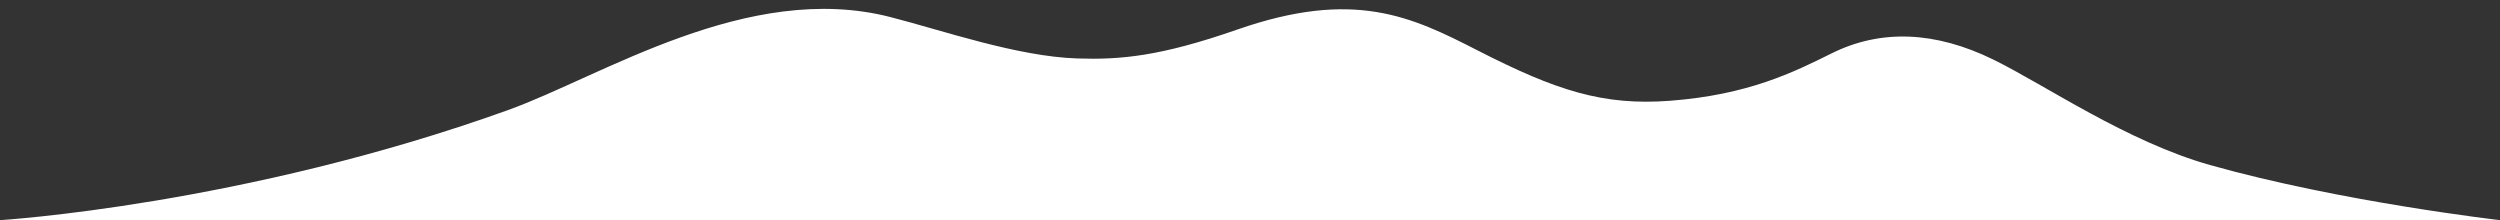 <?xml version="1.0" encoding="UTF-8"?> <svg xmlns="http://www.w3.org/2000/svg" id="Слой_1" data-name="Слой 1" viewBox="0 0 2982 262.6"><rect x="0" y="0" width="2982" height="262.6" fill="#333333" stroke="none"/> <defs> <style>.cls-1{fill:#fff;}</style> </defs> <title>1Монтажная область 1 копия 3</title> <path class="cls-1" d="M2200.72,262.6H0s290-17.77,606-131.3c111.6-40.09,286-154.47,455.85-111,61.94,15.85,151.41,47.08,223,49.43,51.62,1.69,99.1-2.47,191-34.47,139.25-48.52,207.55-15.61,286.63,24.87,93.62,47.91,149.84,66.18,229.83,60.05,92.9-7.11,146.93-33.9,192.36-56.48,58.87-29.27,124-26.5,193.31,7.53,61.57,30.24,158.9,97.63,258.07,125.6,156,44,346,65.77,346,65.77Z"></path> </svg> 